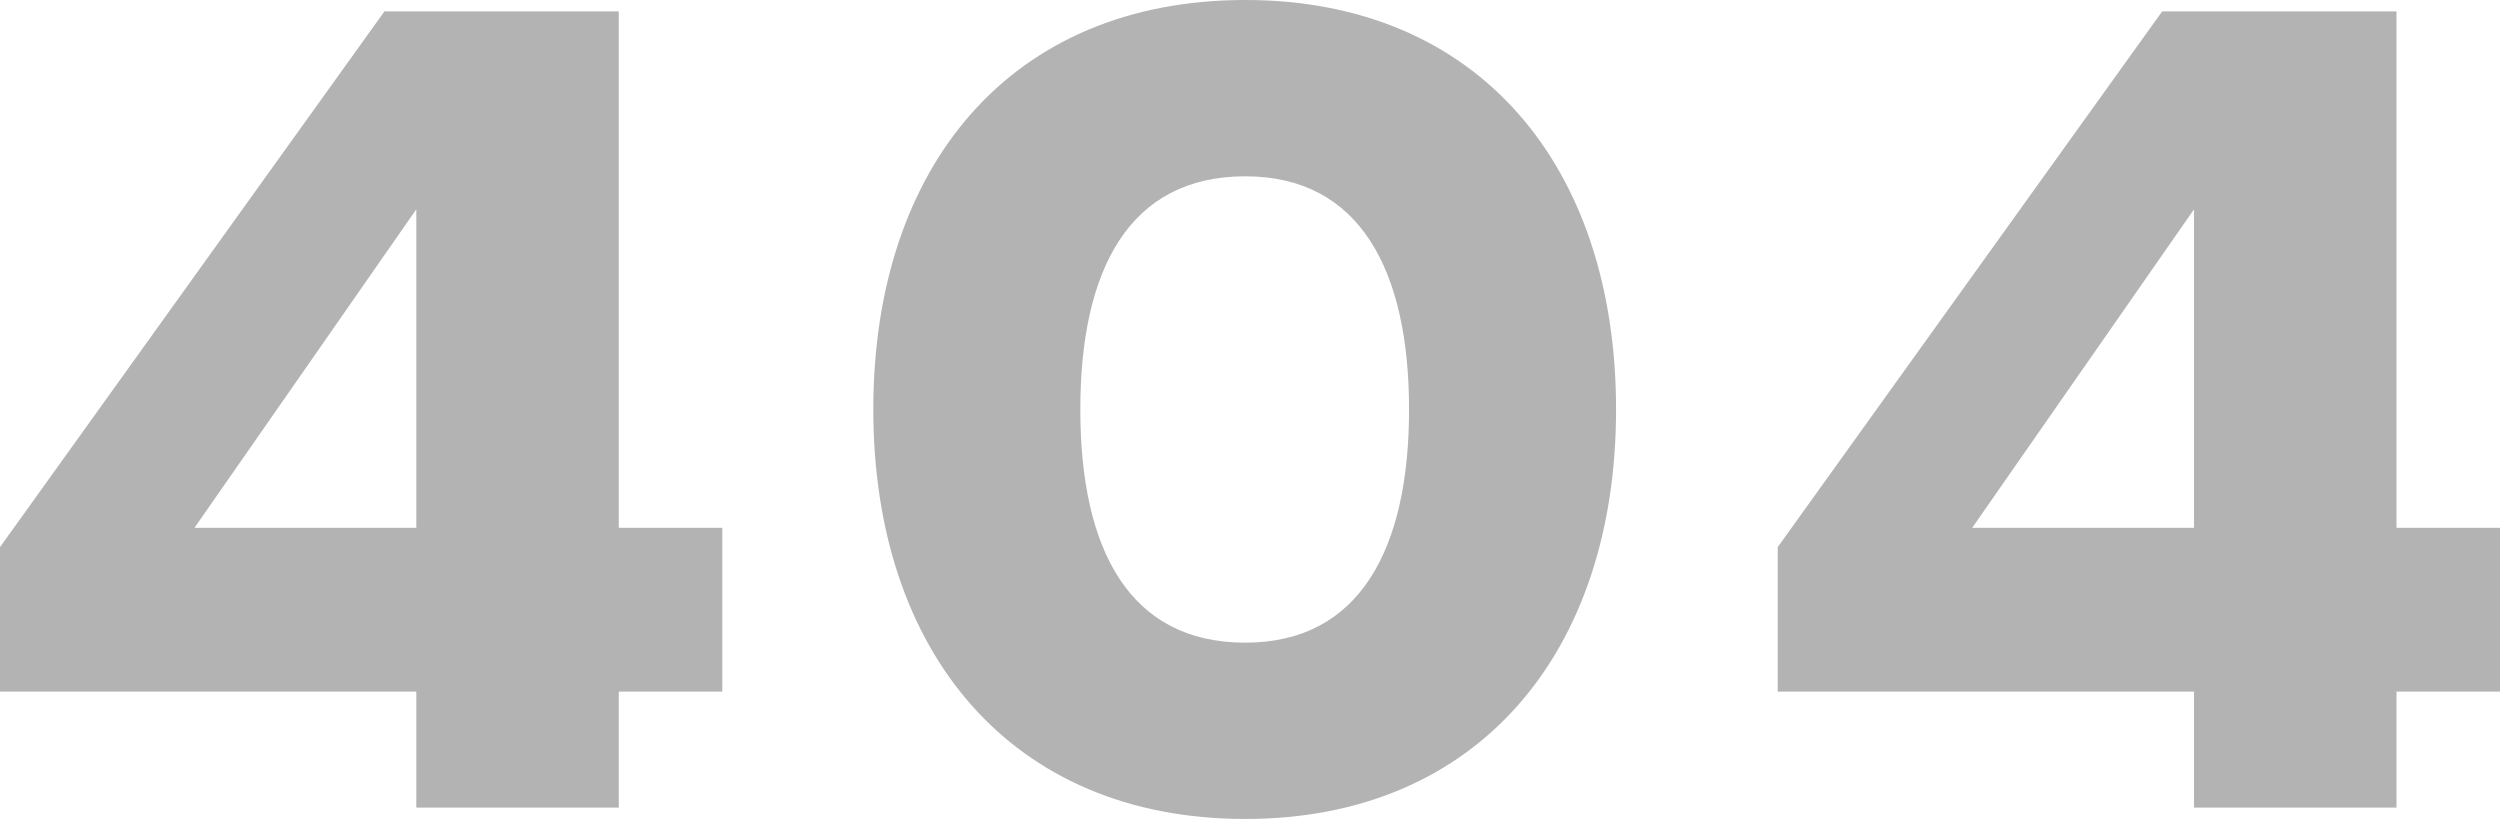 <svg width="606" height="199" fill="none" xmlns="http://www.w3.org/2000/svg"><path d="M531.832 195.76v-28.123H430.919V132.62L524.112 2.757h56.798v125.176H606v39.704h-25.09v28.123h-49.078Zm-53.765-67.827h53.765v-77.2l-53.765 77.2ZM301.85 198.517c-56.798 0-90.16-40.53-90.16-99.258C211.69 40.255 245.052 0 301.85 0c56.523 0 89.884 40.255 89.884 99.259 0 58.728-33.361 99.258-89.884 99.258Zm-39.979-99.258c0 33.913 11.856 56.522 39.979 56.522 27.848 0 39.704-22.885 39.704-56.522 0-33.638-11.856-56.523-39.704-56.523-28.123 0-39.979 22.61-39.979 56.523ZM100.913 195.76v-28.123H0V132.62L93.193 2.757h56.798v125.176h25.09v39.704h-25.09v28.123h-49.078Zm-53.765-67.827h53.765v-77.2l-53.765 77.2Z" fill="#B3B3B3"/></svg>